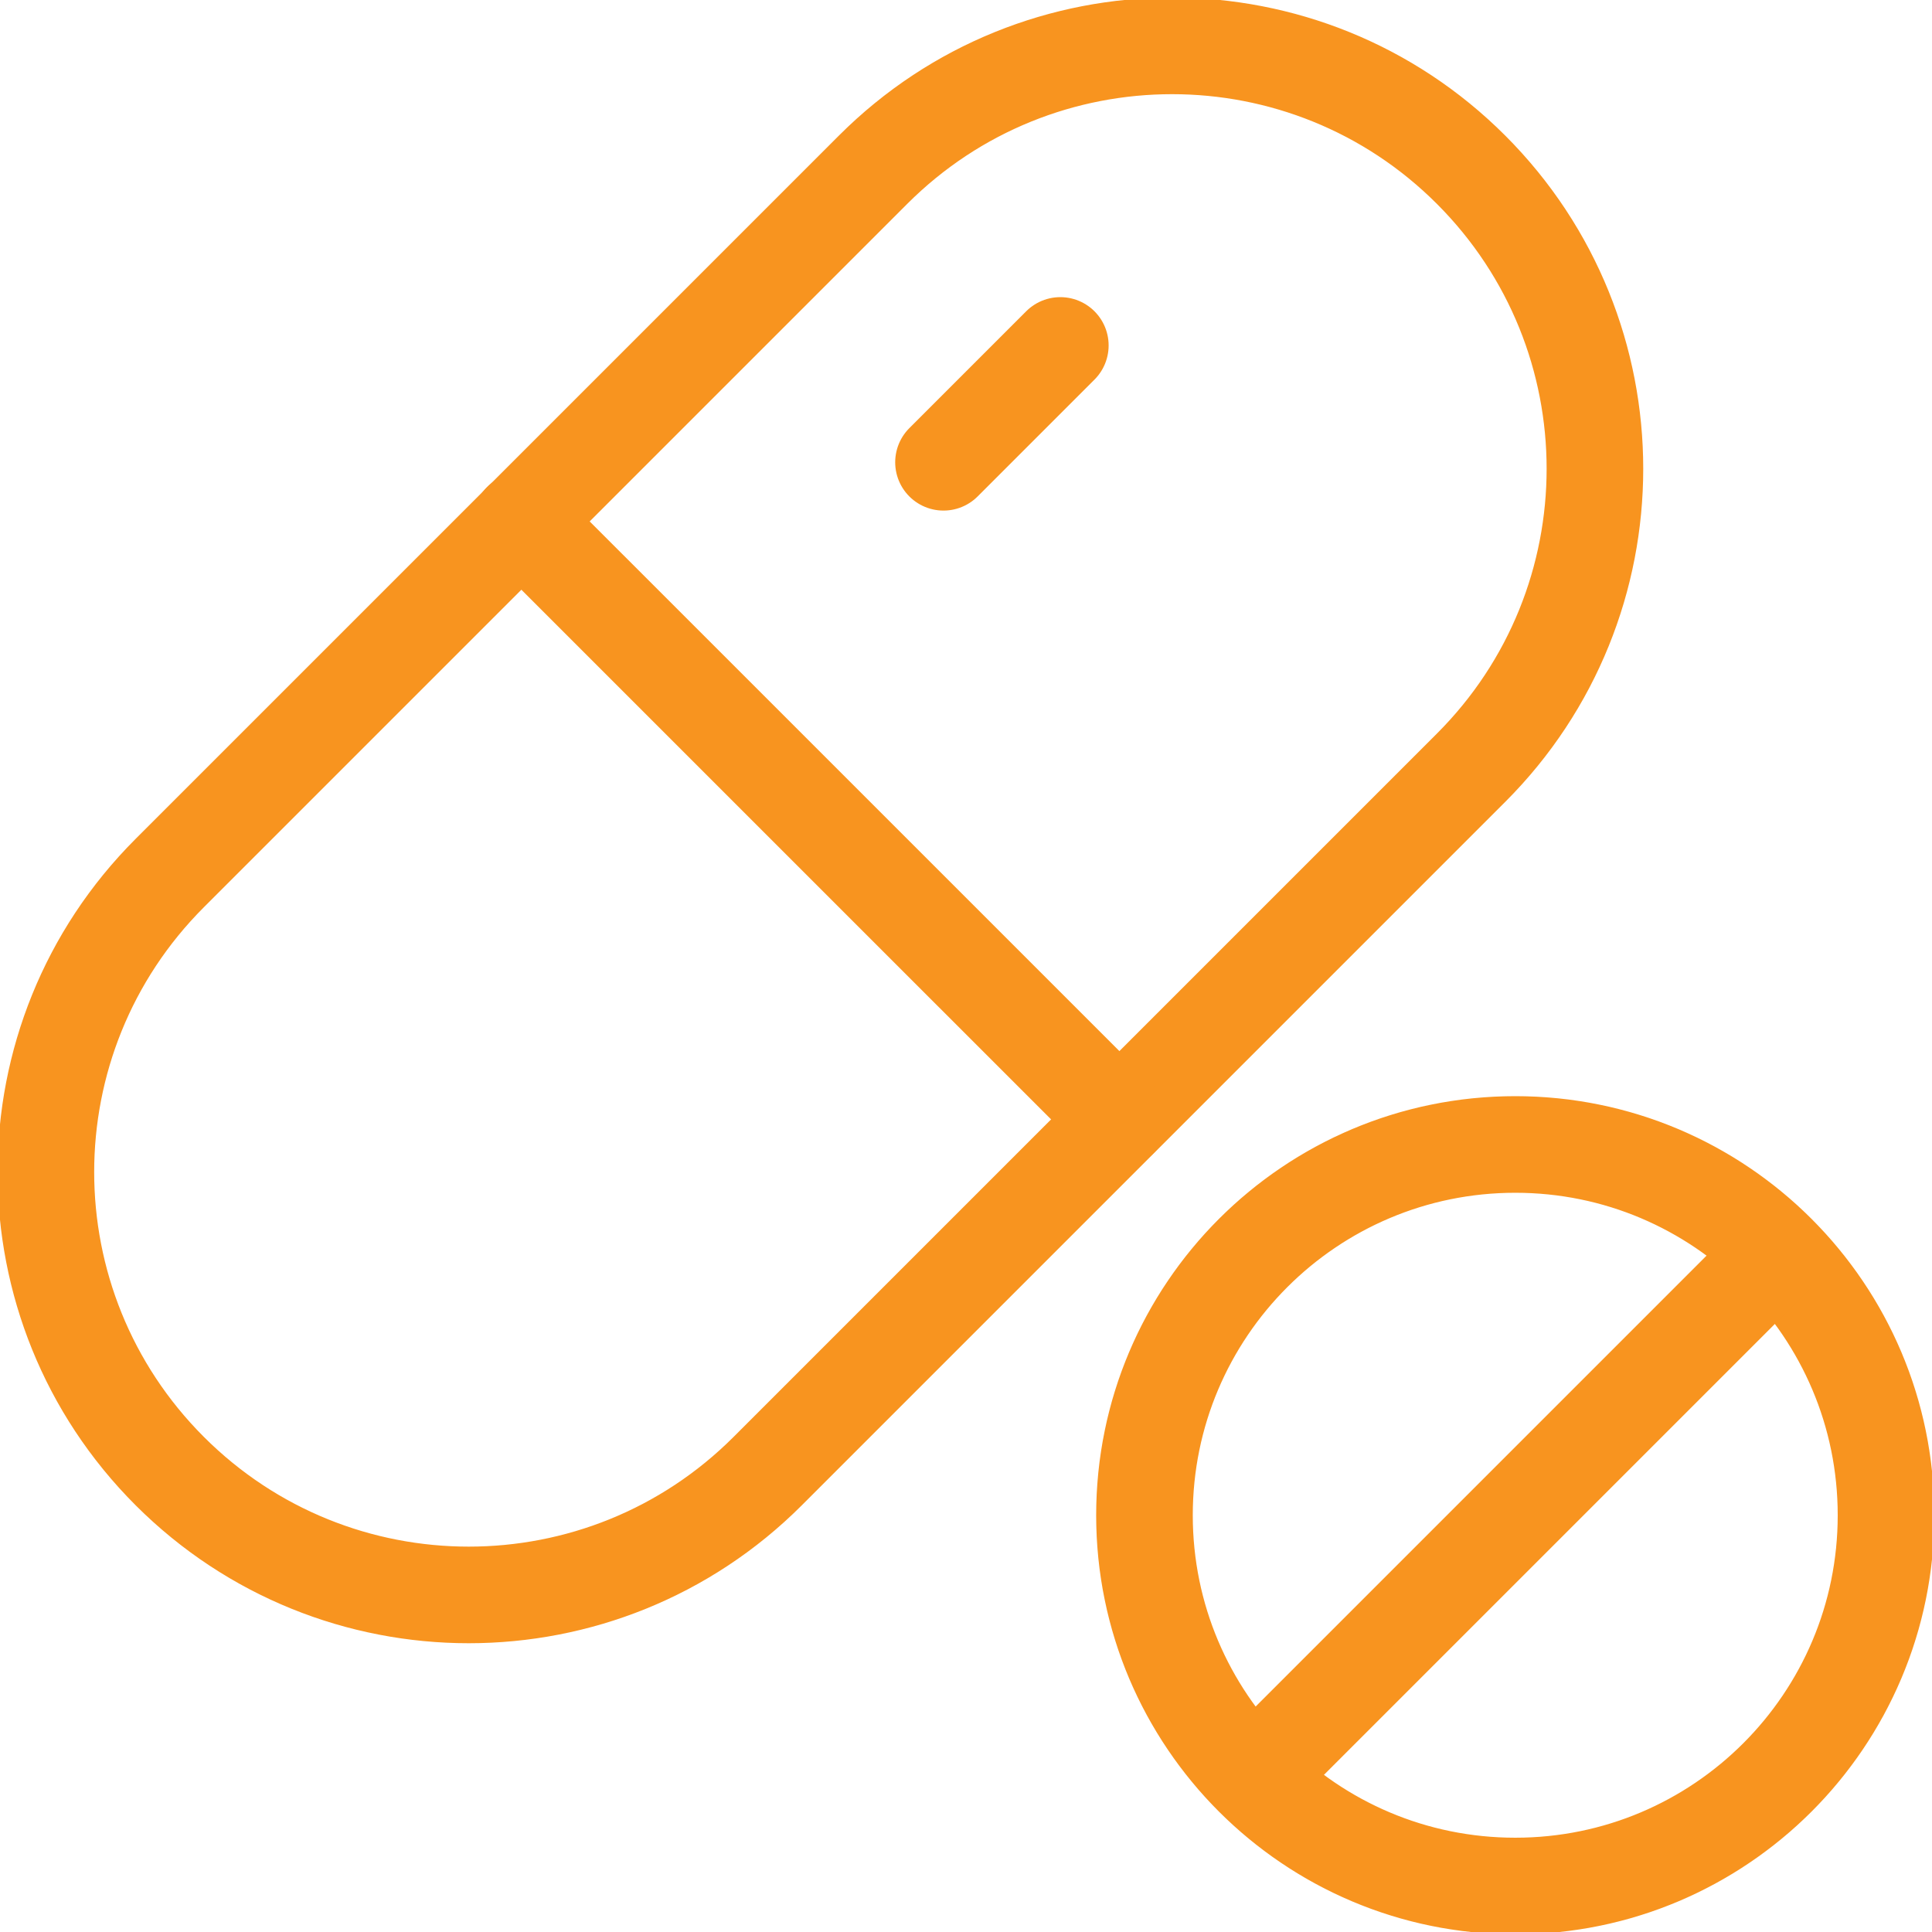 <svg xmlns="http://www.w3.org/2000/svg" width="40" height="40" viewBox="0 0 40 40" fill="none" data-inject-url="https://edublink.html.devsblink.com/assets/images/animated-svg-icons/hybrid-distance-programs.svg" class="svgInject">
    <path d="M3.514 30.457C0.095 27.038 0.095 21.495 3.514 18.076L18.076 3.514C21.495 0.095 27.038 0.095 30.457 3.514C33.876 6.934 33.876 12.476 30.457 15.895L15.895 30.457C12.476 33.876 6.934 33.876 3.514 30.457Z" stroke="#f8941f" stroke-width="2" stroke-miterlimit="10" stroke-linecap="round" style="stroke-dasharray: 97, 99; stroke-dashoffset: 0;"></path>
    <path d="M31.372 39.048C35.611 39.048 39.048 35.611 39.048 31.372C39.048 27.132 35.611 23.695 31.372 23.695C27.132 23.695 23.695 27.132 23.695 31.372C23.695 35.611 27.132 39.048 31.372 39.048Z" stroke="#f8941f" stroke-width="2" stroke-miterlimit="10" stroke-linecap="round" style="stroke-dasharray: 49, 51; stroke-dashoffset: 0;"></path>
    <path d="M10.79 10.791L23.172 23.172" stroke="#f8941f" stroke-width="2" stroke-miterlimit="10" stroke-linecap="round" style="stroke-dasharray: 18, 20; stroke-dashoffset: 0;"></path>
    <path d="M25.962 36.781L36.781 25.962" stroke="#f8941f" stroke-width="2" stroke-miterlimit="10" stroke-linecap="round" style="stroke-dasharray: 16, 18; stroke-dashoffset: 0;"></path>
    <path d="M19.534 9.571L21.953 7.152" stroke="#f8941f" stroke-width="2" stroke-miterlimit="10" stroke-linecap="round" style="stroke-dasharray: 4, 6; stroke-dashoffset: 0;"></path>
</svg>